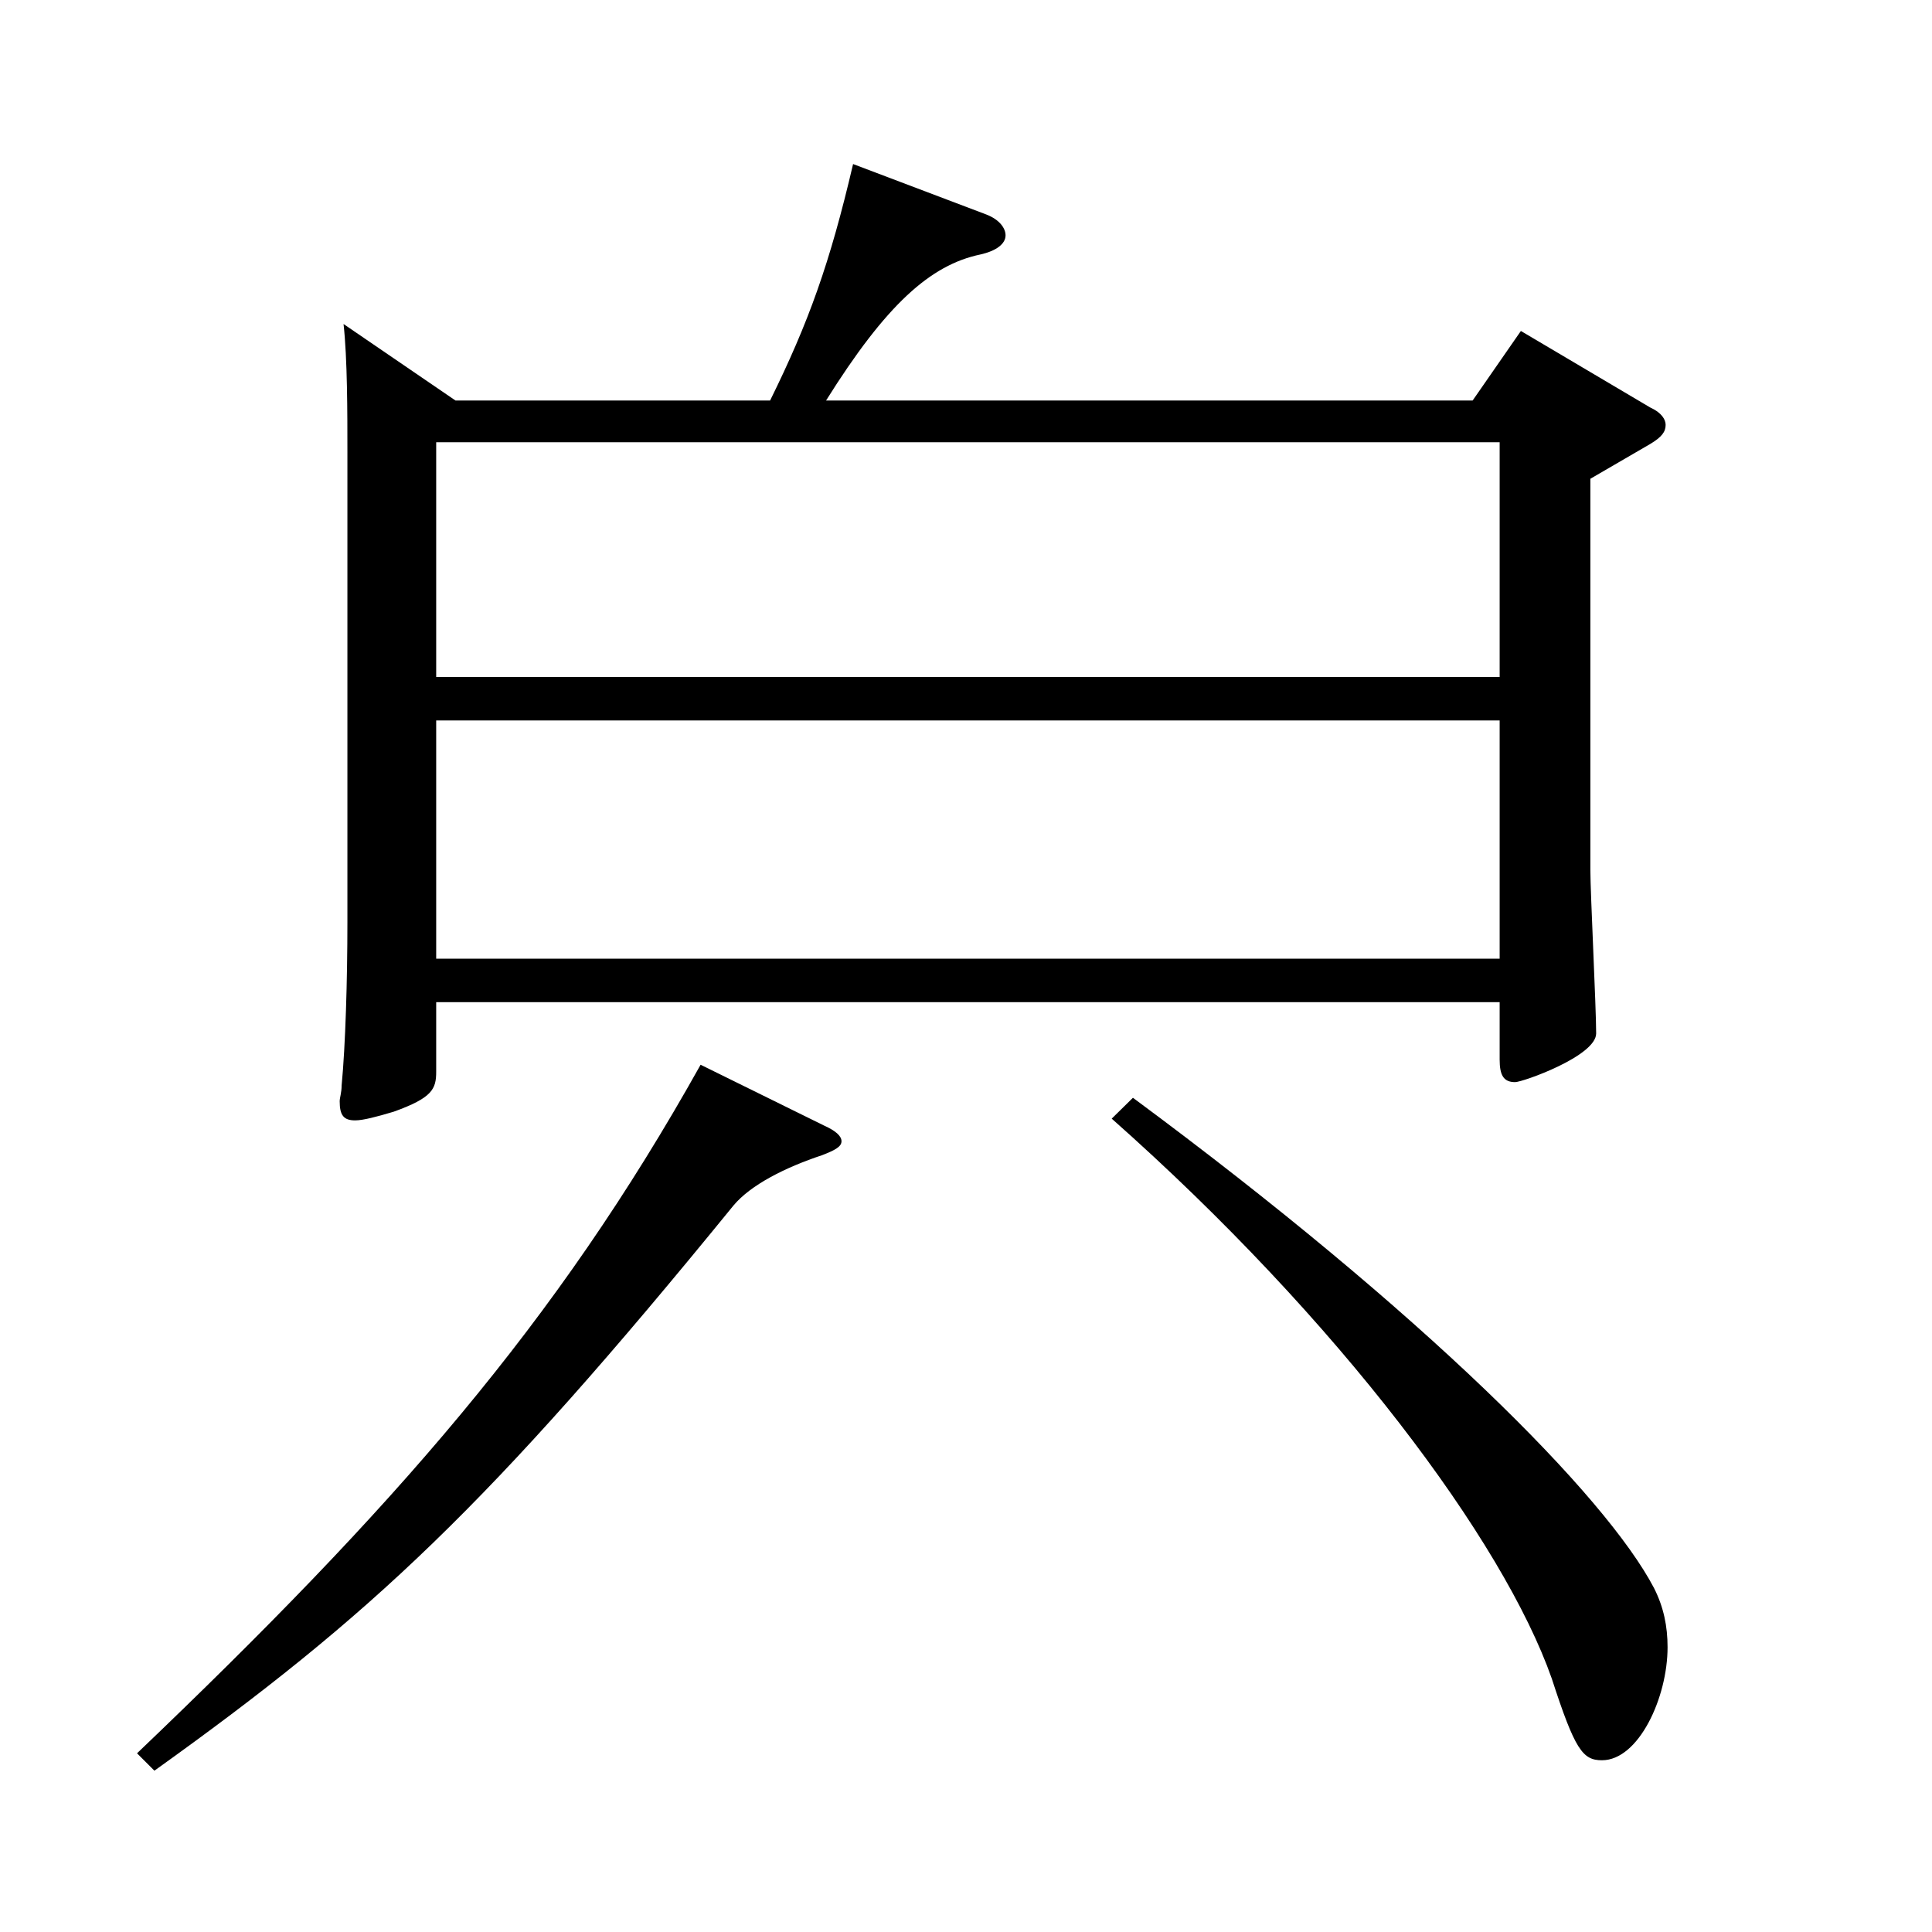 <?xml version="1.0" encoding="utf-8"?>
<!-- Generator: Adobe Illustrator 16.0.0, SVG Export Plug-In . SVG Version: 6.00 Build 0)  -->
<!DOCTYPE svg PUBLIC "-//W3C//DTD SVG 1.1//EN" "http://www.w3.org/Graphics/SVG/1.1/DTD/svg11.dtd">
<svg version="1.1" id="图层_1" xmlns="http://www.w3.org/2000/svg" xmlns:xlink="http://www.w3.org/1999/xlink" x="0px" y="0px"
	 width="1000px" height="1000px" viewBox="0 0 1000 1000" enable-background="new 0 0 1000 1000" xml:space="preserve">
<path d="M426.569,582.605c5.994,2.7,8.991,5.4,8.991,8.101c0,2.699-2.997,4.5-9.99,7.199c-18.98,6.3-36.963,15.3-45.953,26.101
	C252.745,779.704,191.806,836.404,79.919,916.504l-8.991-9c132.866-126.899,216.781-222.299,291.706-356.398L426.569,582.605z
	 M235.762,207.309h162.836c19.979-40.5,30.969-71.1,42.957-122.399l68.93,26.1c6.993,2.7,9.99,7.2,9.99,10.8
	c0,4.5-4.995,8.101-12.986,9.9c-25.975,5.399-48.951,26.1-79.92,75.6h334.663l24.975-36l66.933,39.6c5.994,2.7,7.991,6.3,7.991,9
	c0,3.6-1.997,6.3-7.991,9.9l-30.969,17.999v202.499c0,11.7,2.997,71.1,2.997,84.6c0,11.699-37.962,25.199-41.958,25.199
	c-5.994,0-7.992-3.6-7.992-11.699v-29.7H225.772v36c0,9-1.998,13.5-21.978,20.7c-8.991,2.699-15.984,4.499-19.979,4.499
	c-5.994,0-7.992-2.699-7.992-9.899c0-1.8,0.999-4.5,0.999-8.1c1.998-20.7,2.997-54.9,2.997-84.6V234.309c0-20.7,0-48.601-1.998-66.6
	L235.762,207.309z M776.217,350.407V228.908H225.772v121.499H776.217z M776.217,496.206V372.907H225.772v123.299H776.217z
	 M586.408,568.206c150.848,111.599,244.753,206.099,269.729,253.798c4.994,9.9,6.992,19.8,6.992,30.6
	c0,26.101-14.984,58.5-33.966,58.5c-9.989,0-13.985-5.4-25.974-42.3c-24.975-71.1-109.889-185.398-227.771-289.798L586.408,568.206z
	"/>
</svg>
